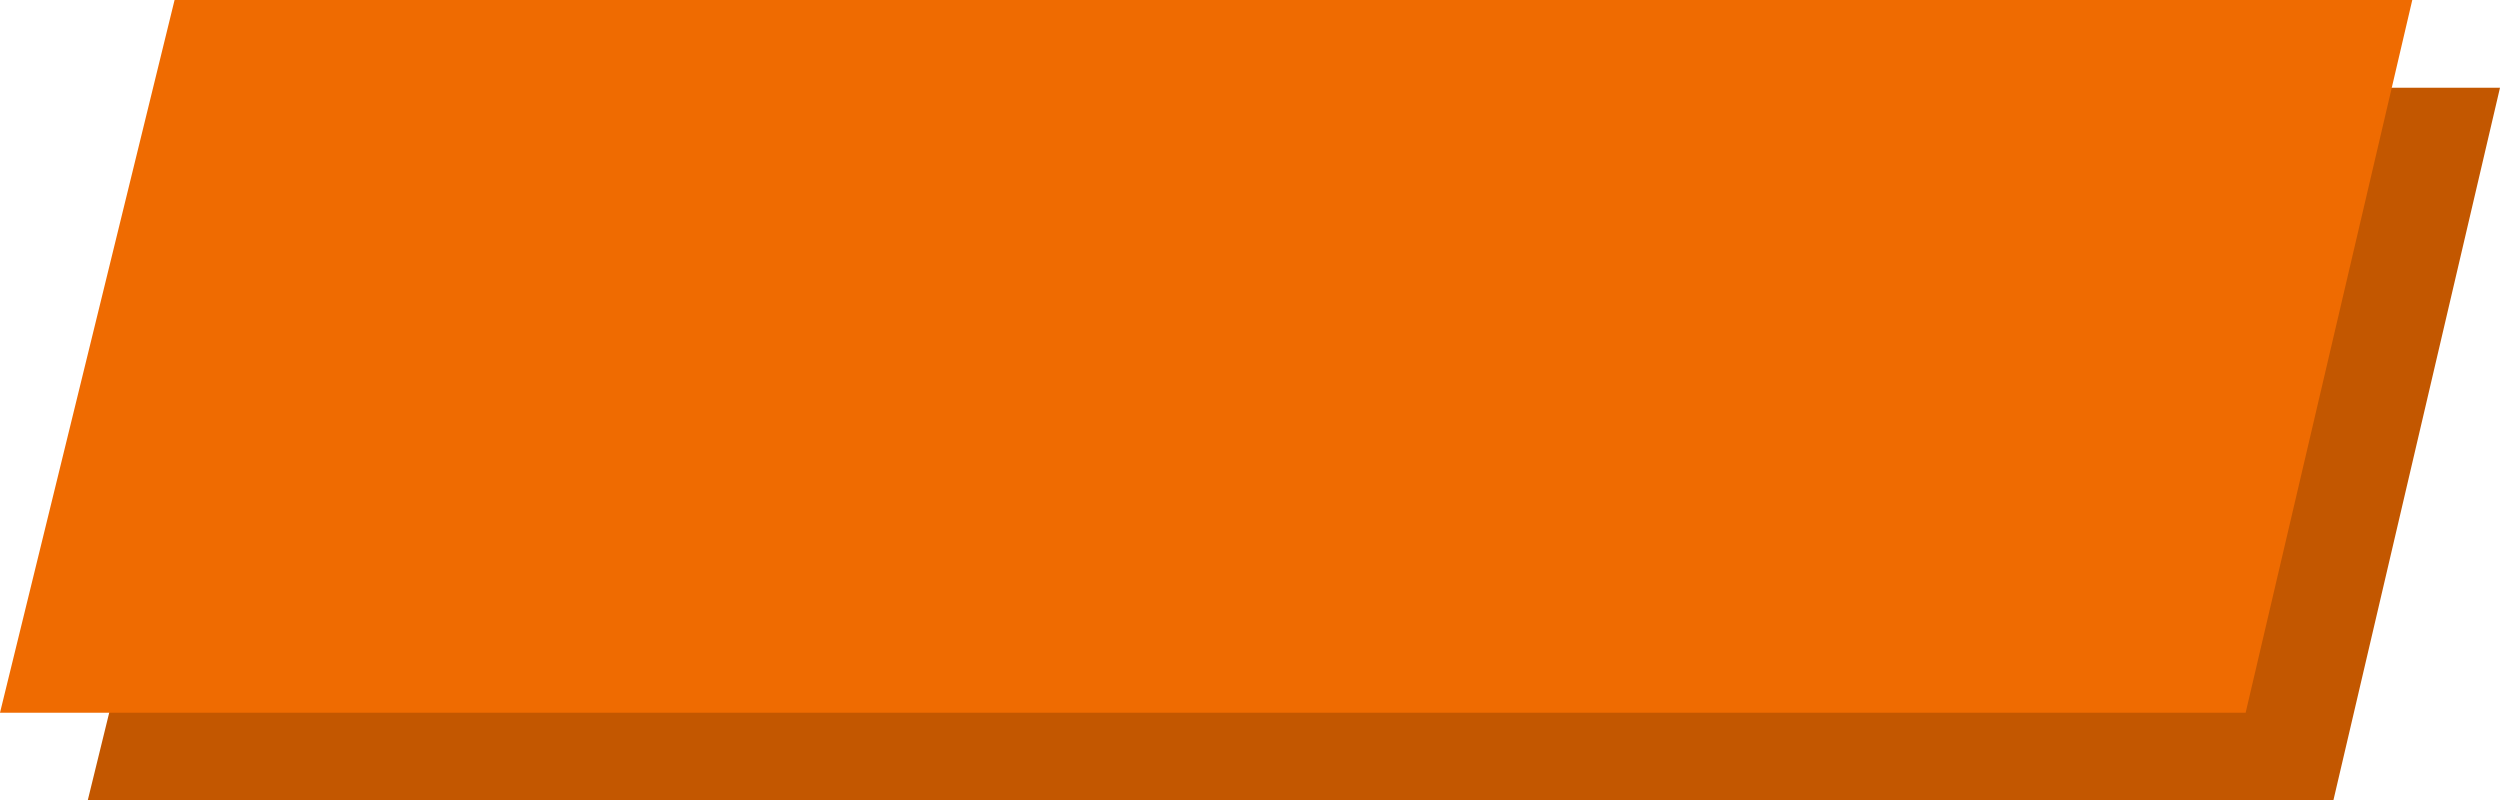 <?xml version="1.0" encoding="UTF-8"?> <svg xmlns="http://www.w3.org/2000/svg" width="912" height="292" viewBox="0 0 912 292" fill="none"> <path d="M95.684 32H912L851.211 292H32L95.684 32Z" fill="#C35700"></path> <path d="M63.684 0H880L819.211 260H0L63.684 0Z" fill="#EF6B01"></path> </svg> 